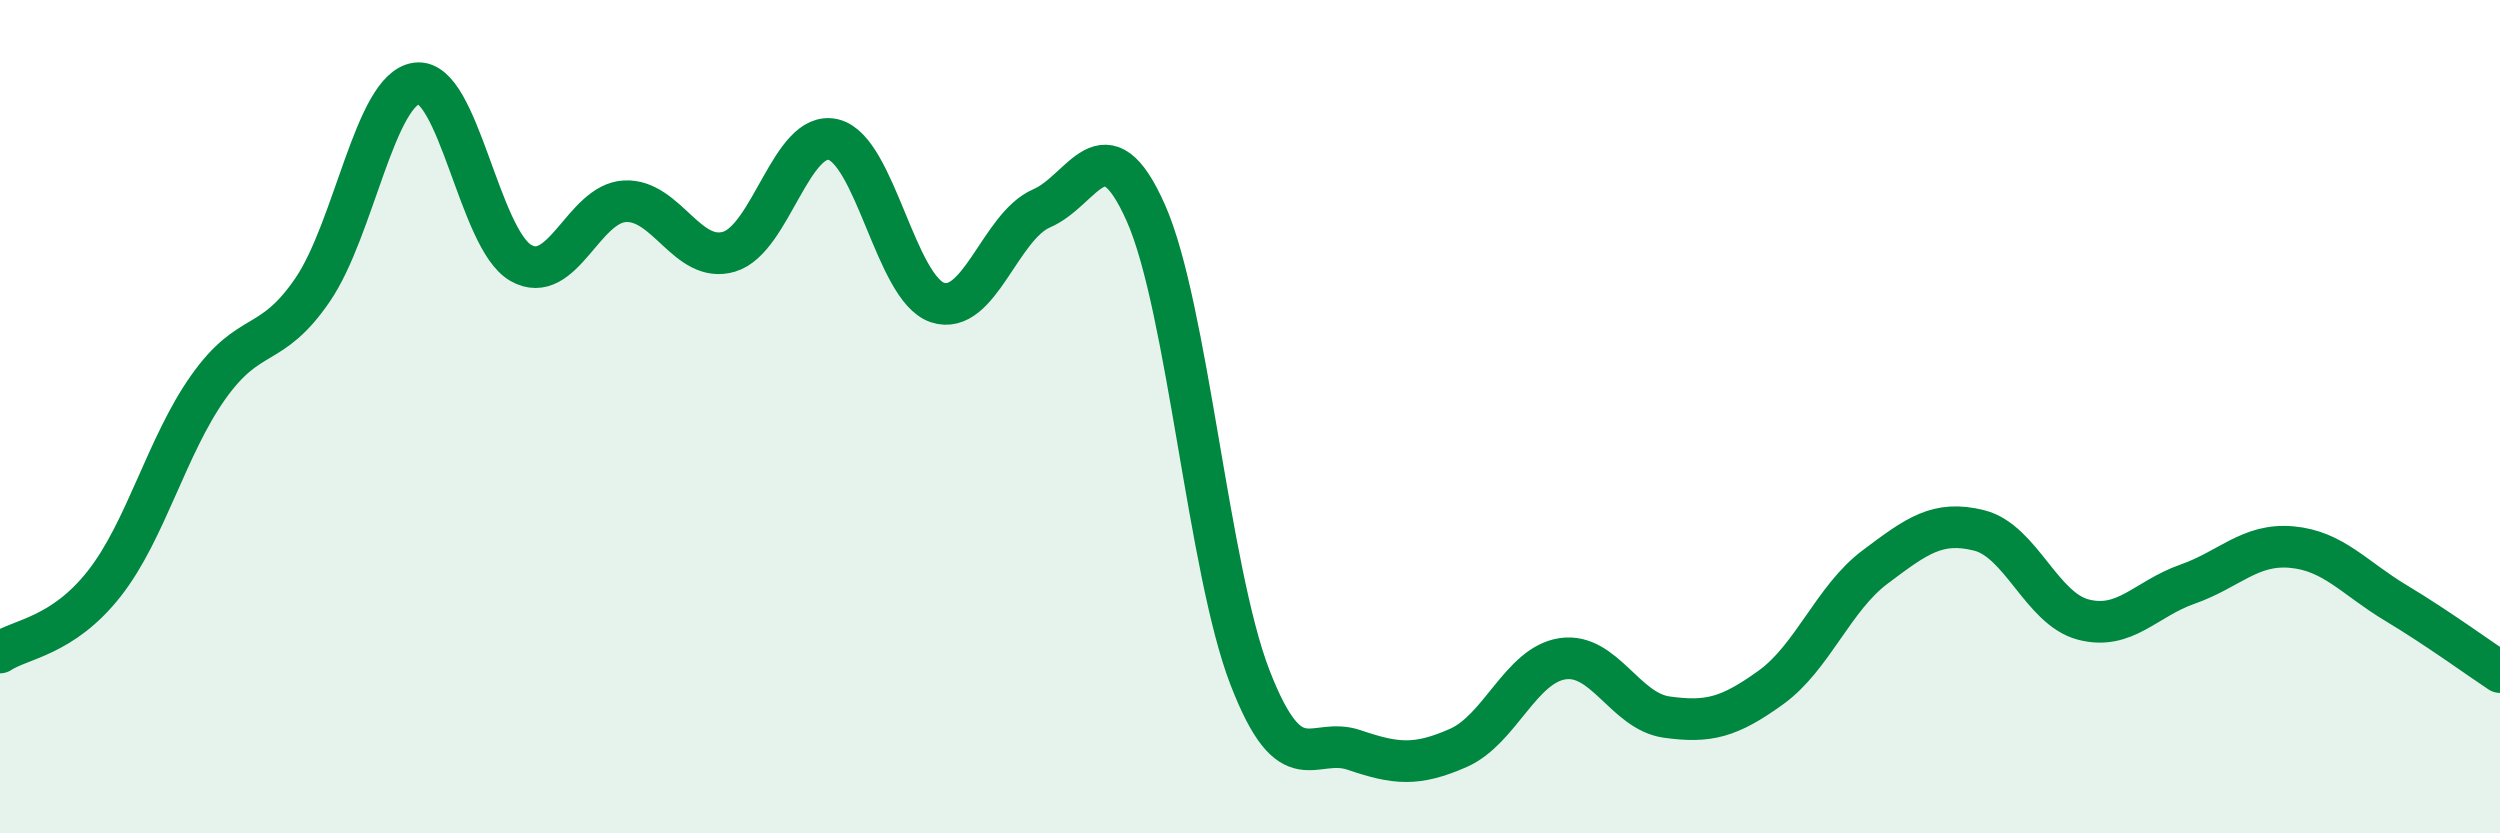 
    <svg width="60" height="20" viewBox="0 0 60 20" xmlns="http://www.w3.org/2000/svg">
      <path
        d="M 0,15.66 C 0.5,15.33 1.5,15.28 2.5,14.01 C 3.5,12.74 4,10.7 5,9.29 C 6,7.88 6.5,8.42 7.5,6.96 C 8.5,5.5 9,2.13 10,2 C 11,1.87 11.5,5.74 12.5,6.31 C 13.5,6.88 14,4.88 15,4.83 C 16,4.78 16.5,6.34 17.5,6.04 C 18.5,5.74 19,3.11 20,3.35 C 21,3.59 21.5,6.93 22.5,7.26 C 23.5,7.59 24,5.43 25,5 C 26,4.57 26.5,2.86 27.5,5.11 C 28.5,7.36 29,13.68 30,16.26 C 31,18.84 31.5,17.66 32.5,18 C 33.5,18.34 34,18.39 35,17.95 C 36,17.51 36.5,15.96 37.5,15.81 C 38.5,15.66 39,17.07 40,17.21 C 41,17.35 41.5,17.22 42.5,16.5 C 43.5,15.78 44,14.36 45,13.61 C 46,12.86 46.5,12.48 47.5,12.73 C 48.5,12.98 49,14.61 50,14.87 C 51,15.13 51.5,14.37 52.5,14.02 C 53.5,13.67 54,13.04 55,13.13 C 56,13.22 56.5,13.87 57.5,14.47 C 58.5,15.07 59.5,15.8 60,16.13L60 20L0 20Z"
        fill="#008740"
        opacity="0.1"
        stroke-linecap="round"
        stroke-linejoin="round"
      />
      <path
        d="M 0,15.66 C 0.5,15.33 1.5,15.28 2.5,14.01 C 3.5,12.74 4,10.7 5,9.29 C 6,7.88 6.5,8.42 7.5,6.96 C 8.5,5.5 9,2.13 10,2 C 11,1.87 11.5,5.74 12.5,6.31 C 13.5,6.88 14,4.88 15,4.83 C 16,4.78 16.5,6.34 17.5,6.04 C 18.5,5.74 19,3.11 20,3.35 C 21,3.59 21.5,6.93 22.5,7.26 C 23.5,7.59 24,5.43 25,5 C 26,4.57 26.5,2.86 27.5,5.11 C 28.5,7.36 29,13.68 30,16.26 C 31,18.84 31.5,17.66 32.5,18 C 33.5,18.34 34,18.39 35,17.95 C 36,17.51 36.5,15.96 37.5,15.81 C 38.5,15.66 39,17.07 40,17.21 C 41,17.35 41.5,17.22 42.5,16.5 C 43.5,15.78 44,14.36 45,13.61 C 46,12.86 46.5,12.48 47.5,12.73 C 48.5,12.98 49,14.61 50,14.87 C 51,15.13 51.5,14.37 52.5,14.02 C 53.5,13.67 54,13.04 55,13.13 C 56,13.22 56.5,13.87 57.5,14.47 C 58.5,15.07 59.5,15.8 60,16.13"
        stroke="#008740"
        stroke-width="1"
        fill="none"
        stroke-linecap="round"
        stroke-linejoin="round"
      />
    </svg>
  